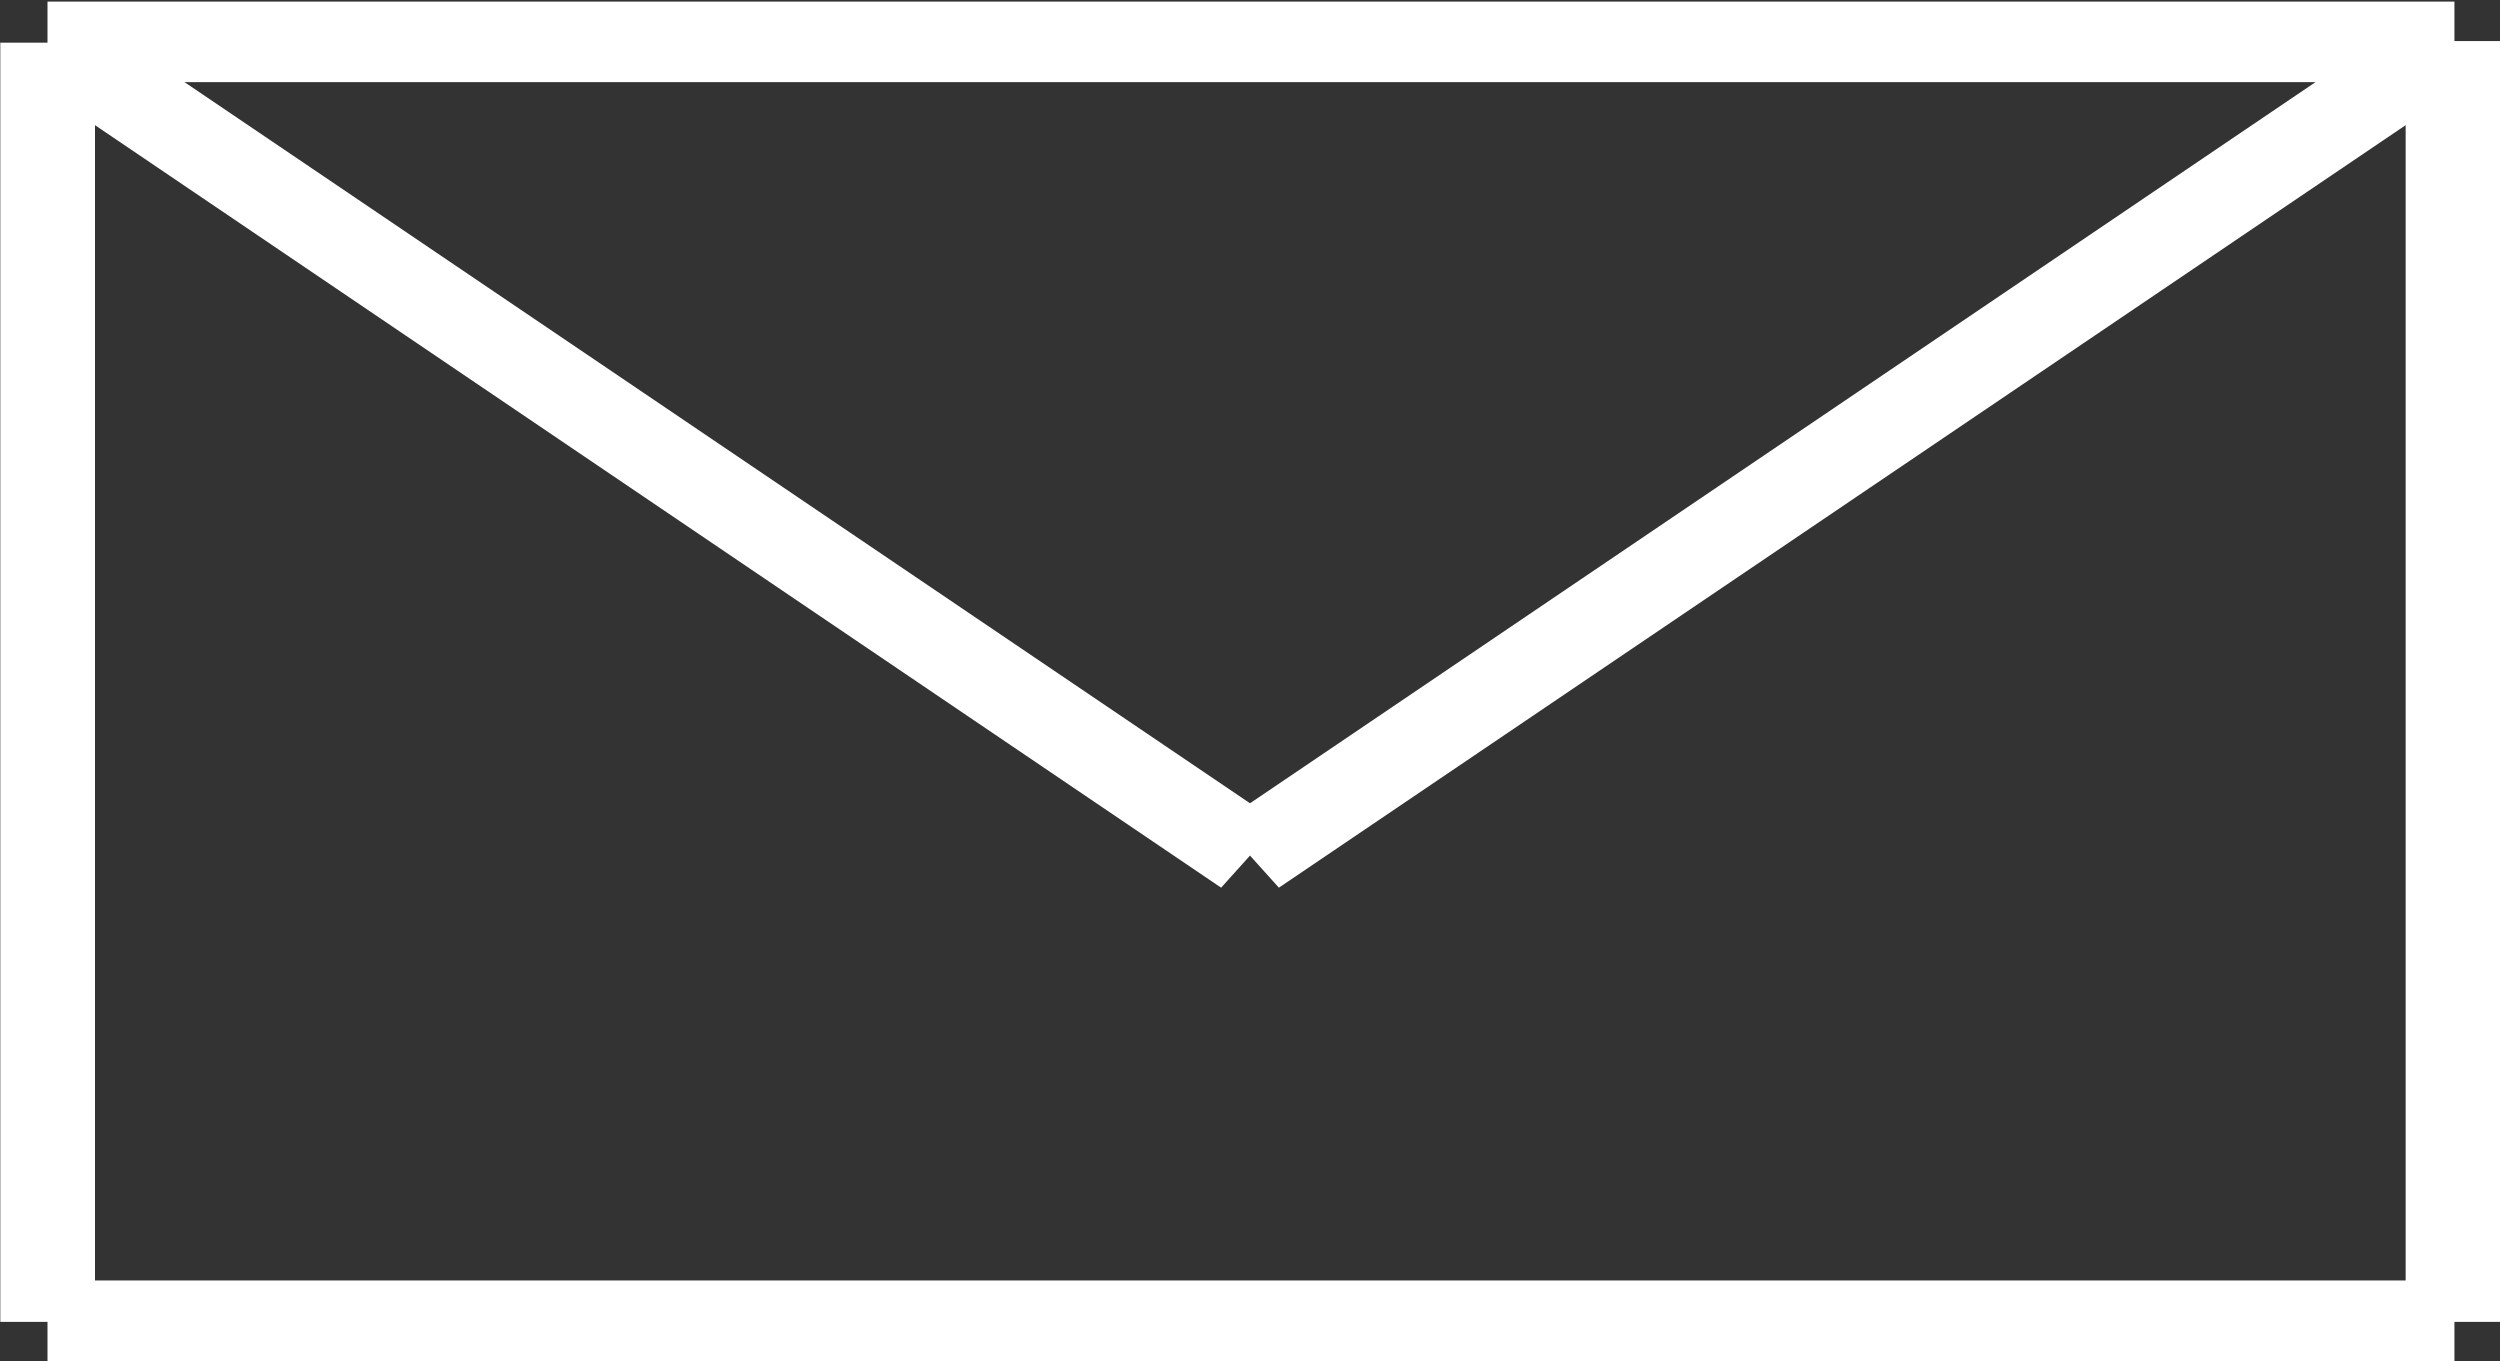 <svg id="Layer_1" data-name="Layer 1" xmlns="http://www.w3.org/2000/svg" viewBox="0 0 77.9 42.42"><rect x="0" y="0" width="77.9" height="42.42" fill="#333333" stroke="none"/><defs><style>.cls-1{fill:#fff;}</style></defs><title>engage-with-email</title><path class="cls-1" d="M1178.33,2160.61l0.9-1,0.9,1,35.11-23.76v36h-72v-36Zm0.9-2.63-33.2-22.47h66.4Zm39-23.75h-1.47V2133h-75v1.28h-1.47v39.86h1.47v1.28h75v-1.28h1.47v-39.86Z" transform="translate(-1140.28 -2132.95)"/></svg>